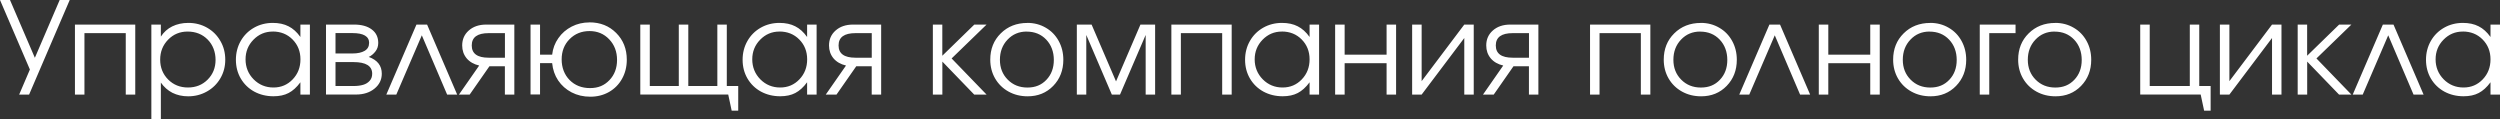 <?xml version="1.0" encoding="UTF-8"?> <svg xmlns="http://www.w3.org/2000/svg" id="_Слой_2" data-name="Слой 2" viewBox="0 0 507.74 24.2"><rect x="0" y="0" width="507.74" height="24.2" fill="#333333" stroke="none"/><defs><style> .cls-1 { fill: #fff; stroke-width: 0px; } </style></defs><g id="_Слой_1-2" data-name="Слой 1"><path class="cls-1" d="M500.17,6.41c-1.52,0-2.82.55-3.9,1.65s-1.61,2.43-1.61,4,.55,2.95,1.65,4.06c1.1,1.1,2.44,1.65,4.01,1.65s2.85-.55,3.9-1.64c1.06-1.1,1.59-2.46,1.59-4.08s-.54-2.96-1.61-4.04-2.42-1.61-4.02-1.61ZM507.74,4.99v14.22h-1.93v-2.5c-.75,1.02-1.55,1.74-2.4,2.18-.84.44-1.86.66-3.06.66-1.45,0-2.75-.32-3.92-.95-1.16-.64-2.07-1.53-2.73-2.65-.66-1.13-.99-2.4-.99-3.81s.33-2.68.98-3.82,1.55-2.04,2.69-2.69,2.42-.98,3.82-.98c1.24,0,2.31.23,3.2.69.9.45,1.7,1.17,2.41,2.17v-2.51h1.93ZM492.21,19.21h-2.03l-5.14-12.04-5.18,12.04h-2.03s2.04-4.74,6.12-14.22h2.16s2.04,4.74,6.11,14.22ZM466.64,4.99h1.93v6.33s2.17-2.11,6.5-6.33h2.49s-2.37,2.29-7.1,6.88c0,0,2.37,2.45,7.1,7.34h-2.51l-6.47-6.7v6.7h-1.93V4.99ZM461.44,4.99h1.92v14.22h-1.92V7.72s-2.89,3.83-8.66,11.49h-1.93V4.99h1.93v11.49s2.89-3.83,8.66-11.49ZM446.66,4.99v12.48h2.31v5.01h-1.32s-.23-1.09-.7-3.28h-12.28V4.99h1.93v12.48h8.14V4.99h1.92ZM417.27,6.41c-1.56,0-2.85.55-3.88,1.64-1.03,1.08-1.55,2.45-1.55,4.09s.53,2.97,1.59,4.04,2.39,1.6,4,1.6,2.85-.52,3.85-1.57c1.01-1.06,1.51-2.4,1.51-4.04s-.52-3.05-1.55-4.13c-1.03-1.08-2.35-1.62-3.96-1.62ZM417.42,4.65c1.38,0,2.62.33,3.73.98,1.12.64,1.99,1.54,2.62,2.68.63,1.14.95,2.42.95,3.83,0,2.13-.69,3.9-2.06,5.31s-3.1,2.11-5.19,2.11c-1.43,0-2.73-.32-3.88-.96s-2.07-1.53-2.73-2.67c-.65-1.13-.98-2.4-.98-3.81,0-2.16.71-3.94,2.13-5.34,1.42-1.41,3.22-2.12,5.41-2.12ZM409.35,4.99v1.74h-5.34v12.48h-1.93V4.99h7.27ZM391.88,6.41c-1.56,0-2.85.55-3.88,1.64-1.03,1.08-1.55,2.45-1.55,4.09s.53,2.97,1.59,4.04,2.39,1.6,4,1.6,2.85-.52,3.85-1.57c1.01-1.06,1.51-2.4,1.51-4.04s-.52-3.05-1.55-4.13c-1.03-1.08-2.35-1.62-3.96-1.62ZM392.03,4.65c1.38,0,2.62.33,3.73.98,1.12.64,1.99,1.54,2.62,2.68.63,1.14.95,2.42.95,3.83,0,2.13-.69,3.9-2.06,5.31s-3.1,2.11-5.19,2.11c-1.43,0-2.73-.32-3.88-.96s-2.07-1.53-2.73-2.67c-.65-1.13-.98-2.4-.98-3.81,0-2.16.71-3.94,2.13-5.34,1.42-1.41,3.22-2.12,5.41-2.12ZM381.77,19.21h-1.93v-6.37h-8.52v6.37h-1.93V4.99h1.93v6.11h8.52v-6.11h1.93v14.22ZM367.62,19.21h-2.03l-5.14-12.04-5.18,12.04h-2.03s2.04-4.74,6.12-14.22h2.16s2.04,4.74,6.11,14.22ZM345.29,6.41c-1.56,0-2.85.55-3.88,1.64-1.03,1.08-1.55,2.45-1.55,4.09s.53,2.97,1.59,4.04,2.39,1.6,4,1.6,2.85-.52,3.85-1.57c1.01-1.06,1.51-2.4,1.51-4.04s-.52-3.05-1.55-4.13c-1.03-1.08-2.35-1.62-3.96-1.62ZM345.44,4.65c1.38,0,2.62.33,3.73.98,1.12.64,1.99,1.54,2.62,2.68.63,1.14.95,2.42.95,3.83,0,2.13-.69,3.9-2.06,5.31s-3.1,2.11-5.19,2.11c-1.43,0-2.73-.32-3.88-.96s-2.07-1.53-2.73-2.67c-.65-1.13-.98-2.4-.98-3.81,0-2.16.71-3.94,2.13-5.34,1.42-1.41,3.22-2.12,5.41-2.12ZM335.18,19.21h-1.93V6.73h-8.39v12.48h-1.93V4.99h12.25v14.22ZM307.38,13.46s-1.34,1.92-4.01,5.75h-2.18l4.11-5.9c-1.07-.25-1.92-.73-2.54-1.46-.61-.74-.91-1.61-.91-2.62,0-1.23.44-2.24,1.33-3.03.9-.8,2.08-1.21,3.55-1.21h5.71v14.22h-1.92v-5.75h-3.15ZM310.53,11.72v-4.99h-3.3c-2.29,0-3.44.83-3.44,2.5s1.15,2.49,3.44,2.49h3.3ZM297.39,4.99h1.92v14.22h-1.92V7.72s-2.89,3.83-8.66,11.49h-1.93V4.99h1.93v11.49s2.89-3.83,8.66-11.49ZM283.54,19.21h-1.93v-6.37h-8.52v6.37h-1.93V4.99h1.93v6.11h8.52v-6.11h1.93v14.22ZM260.33,6.41c-1.52,0-2.82.55-3.9,1.65-1.07,1.1-1.61,2.43-1.61,4s.55,2.95,1.65,4.06c1.1,1.1,2.44,1.65,4.01,1.65s2.85-.55,3.9-1.64c1.06-1.1,1.59-2.46,1.59-4.08s-.54-2.96-1.61-4.04-2.42-1.61-4.02-1.61ZM267.9,4.99v14.22h-1.93v-2.5c-.75,1.02-1.55,1.74-2.4,2.18-.84.44-1.86.66-3.06.66-1.45,0-2.75-.32-3.92-.95-1.16-.64-2.07-1.53-2.73-2.65-.66-1.13-.99-2.4-.99-3.81s.33-2.68.98-3.82,1.55-2.04,2.69-2.69,2.42-.98,3.82-.98c1.24,0,2.31.23,3.2.69.9.45,1.7,1.17,2.41,2.17v-2.51h1.93ZM250.15,19.21h-1.93V6.73h-8.39v12.48h-1.93V4.99h12.25v14.22ZM218.7,19.21V4.99h3s1.65,3.85,4.96,11.54c0,0,1.65-3.85,4.96-11.54h2.98v14.22h-1.92V7.1s-1.74,4.04-5.21,12.11h-1.66s-1.73-4.04-5.19-12.11v12.11h-1.93ZM208.51,6.41c-1.56,0-2.85.55-3.88,1.64-1.03,1.08-1.55,2.45-1.55,4.09s.53,2.97,1.59,4.04,2.39,1.6,4,1.6,2.85-.52,3.85-1.57c1.01-1.06,1.51-2.4,1.51-4.04s-.52-3.05-1.55-4.13c-1.03-1.08-2.35-1.62-3.96-1.62ZM208.66,4.65c1.38,0,2.62.33,3.73.98,1.12.64,1.99,1.54,2.62,2.68.63,1.14.95,2.42.95,3.83,0,2.13-.69,3.9-2.06,5.31s-3.1,2.11-5.19,2.11c-1.43,0-2.73-.32-3.88-.96s-2.07-1.53-2.73-2.67c-.65-1.13-.98-2.4-.98-3.81,0-2.16.71-3.94,2.13-5.34,1.42-1.41,3.22-2.12,5.41-2.12ZM189.45,4.99h1.93v6.33s2.17-2.11,6.5-6.33h2.49s-2.37,2.29-7.1,6.88c0,0,2.37,2.45,7.1,7.34h-2.51l-6.47-6.7v6.7h-1.93V4.99ZM173.9,13.46s-1.34,1.92-4.01,5.75h-2.18l4.11-5.9c-1.07-.25-1.92-.73-2.54-1.46-.61-.74-.91-1.61-.91-2.62,0-1.23.44-2.24,1.33-3.03.9-.8,2.08-1.21,3.55-1.21h5.71v14.22h-1.92v-5.75h-3.15ZM177.05,11.72v-4.99h-3.3c-2.29,0-3.44.83-3.44,2.5s1.15,2.49,3.44,2.49h3.3ZM158.29,6.41c-1.52,0-2.82.55-3.9,1.65s-1.61,2.43-1.61,4,.55,2.95,1.65,4.06c1.1,1.1,2.44,1.65,4.01,1.65s2.85-.55,3.9-1.64c1.06-1.1,1.59-2.46,1.59-4.08s-.54-2.96-1.61-4.04-2.42-1.61-4.02-1.61ZM165.85,4.99v14.22h-1.93v-2.5c-.75,1.02-1.55,1.74-2.4,2.18-.84.44-1.86.66-3.06.66-1.45,0-2.75-.32-3.92-.95-1.16-.64-2.07-1.53-2.73-2.65-.66-1.13-.99-2.4-.99-3.81s.33-2.68.98-3.82,1.55-2.04,2.69-2.69,2.42-.98,3.82-.98c1.24,0,2.31.23,3.2.69.9.45,1.7,1.17,2.41,2.17v-2.51h1.93ZM147.61,4.99v12.48h2.32v5.01h-1.33s-.23-1.09-.7-3.28h-17.86V4.99h1.93v12.48h5.89V4.99h1.93v12.48h5.9V4.99h1.92ZM119.73,4.54c2.18,0,3.99.72,5.42,2.16,1.43,1.43,2.15,3.24,2.15,5.43,0,1.42-.32,2.71-.96,3.86-.63,1.14-1.52,2.04-2.65,2.69-1.13.64-2.39.96-3.8.96s-2.66-.29-3.8-.88c-1.13-.59-2.04-1.4-2.73-2.42-.69-1.03-1.09-2.2-1.22-3.52h-2.46v6.37h-1.93V4.99h1.93v6.11h2.46c.14-1.24.56-2.36,1.26-3.35.69-1,1.6-1.78,2.7-2.35s2.32-.85,3.63-.85ZM119.73,6.31c-1.62,0-2.97.55-4.05,1.64s-1.61,2.46-1.61,4.11.54,3.1,1.61,4.19c1.08,1.09,2.47,1.64,4.15,1.64s2.91-.54,3.94-1.61c1.03-1.07,1.55-2.45,1.55-4.11s-.53-3.07-1.59-4.18c-1.06-1.12-2.39-1.68-4-1.68ZM99.4,13.46s-1.34,1.92-4.01,5.75h-2.18l4.11-5.9c-1.07-.25-1.92-.73-2.54-1.46-.61-.74-.91-1.61-.91-2.62,0-1.23.44-2.24,1.33-3.03.9-.8,2.08-1.21,3.55-1.21h5.71v14.22h-1.92v-5.75h-3.15ZM102.55,11.72v-4.99h-3.3c-2.29,0-3.44.83-3.44,2.5s1.15,2.49,3.44,2.49h3.3ZM92.84,19.21h-2.03l-5.14-12.04-5.18,12.04h-2.03s2.04-4.74,6.12-14.22h2.16s2.04,4.74,6.11,14.22ZM74.97,8.73c0-1.34-1.13-2.01-3.38-2.01h-3.45v4.14h3.45c1.04,0,1.86-.18,2.46-.53.61-.36.91-.89.91-1.6ZM76.82,8.73c0,.69-.21,1.28-.62,1.78-.41.5-.84.85-1.31,1.05,1.77.64,2.65,1.78,2.65,3.4,0,1.22-.49,2.23-1.47,3.03-.97.8-2.23,1.21-3.78,1.21h-6.08V4.99h5.7c1.52,0,2.72.33,3.59.99.88.65,1.32,1.57,1.32,2.75ZM68.14,12.61v4.86h3.66c.74,0,1.39-.08,1.94-.24s.99-.43,1.33-.81c.35-.38.52-.86.52-1.45,0-1.57-1.27-2.36-3.8-2.36h-3.66ZM55.38,6.41c-1.52,0-2.82.55-3.9,1.65s-1.61,2.43-1.61,4,.55,2.95,1.65,4.06c1.1,1.1,2.44,1.65,4.01,1.65s2.85-.55,3.9-1.64c1.06-1.1,1.59-2.46,1.59-4.08s-.54-2.96-1.61-4.04-2.42-1.61-4.02-1.61ZM62.94,4.99v14.22h-1.93v-2.5c-.75,1.02-1.55,1.74-2.4,2.18-.84.44-1.86.66-3.06.66-1.45,0-2.75-.32-3.92-.95-1.16-.64-2.07-1.53-2.73-2.65-.66-1.13-.99-2.4-.99-3.81s.33-2.68.98-3.82,1.55-2.04,2.69-2.69,2.42-.98,3.82-.98c1.24,0,2.31.23,3.2.69.9.45,1.7,1.17,2.41,2.17v-2.51h1.93ZM38.1,6.41c-1.57,0-2.89.55-3.96,1.65s-1.61,2.45-1.61,4.05.54,2.95,1.62,4.04c1.08,1.08,2.42,1.62,4.02,1.62s2.93-.53,4-1.6,1.61-2.41,1.61-4.01-.54-3.05-1.61-4.13c-1.07-1.08-2.42-1.62-4.08-1.62ZM30.74,4.99h1.93v2.44c.59-.91,1.36-1.6,2.31-2.07.96-.47,2.05-.71,3.28-.71,1.4,0,2.67.33,3.81.98s2.04,1.55,2.69,2.69c.66,1.13.99,2.4.99,3.8s-.33,2.64-.99,3.78c-.66,1.13-1.57,2.03-2.73,2.68-1.15.65-2.42.98-3.82.98-1.18,0-2.24-.24-3.19-.71-.94-.48-1.72-1.18-2.35-2.08v7.44h-1.93V4.99ZM27.47,19.21h-1.93V6.73h-8.39v12.48h-1.93V4.99h12.25v14.22ZM14.16,0s-2.75,6.4-8.25,19.21h-2.02s.73-1.7,2.18-5.09c0,0-2.02-4.71-6.07-14.12h2.03s1.68,3.91,5.05,11.74c0,0,1.68-3.91,5.04-11.74h2.03Z"></path></g></svg> 